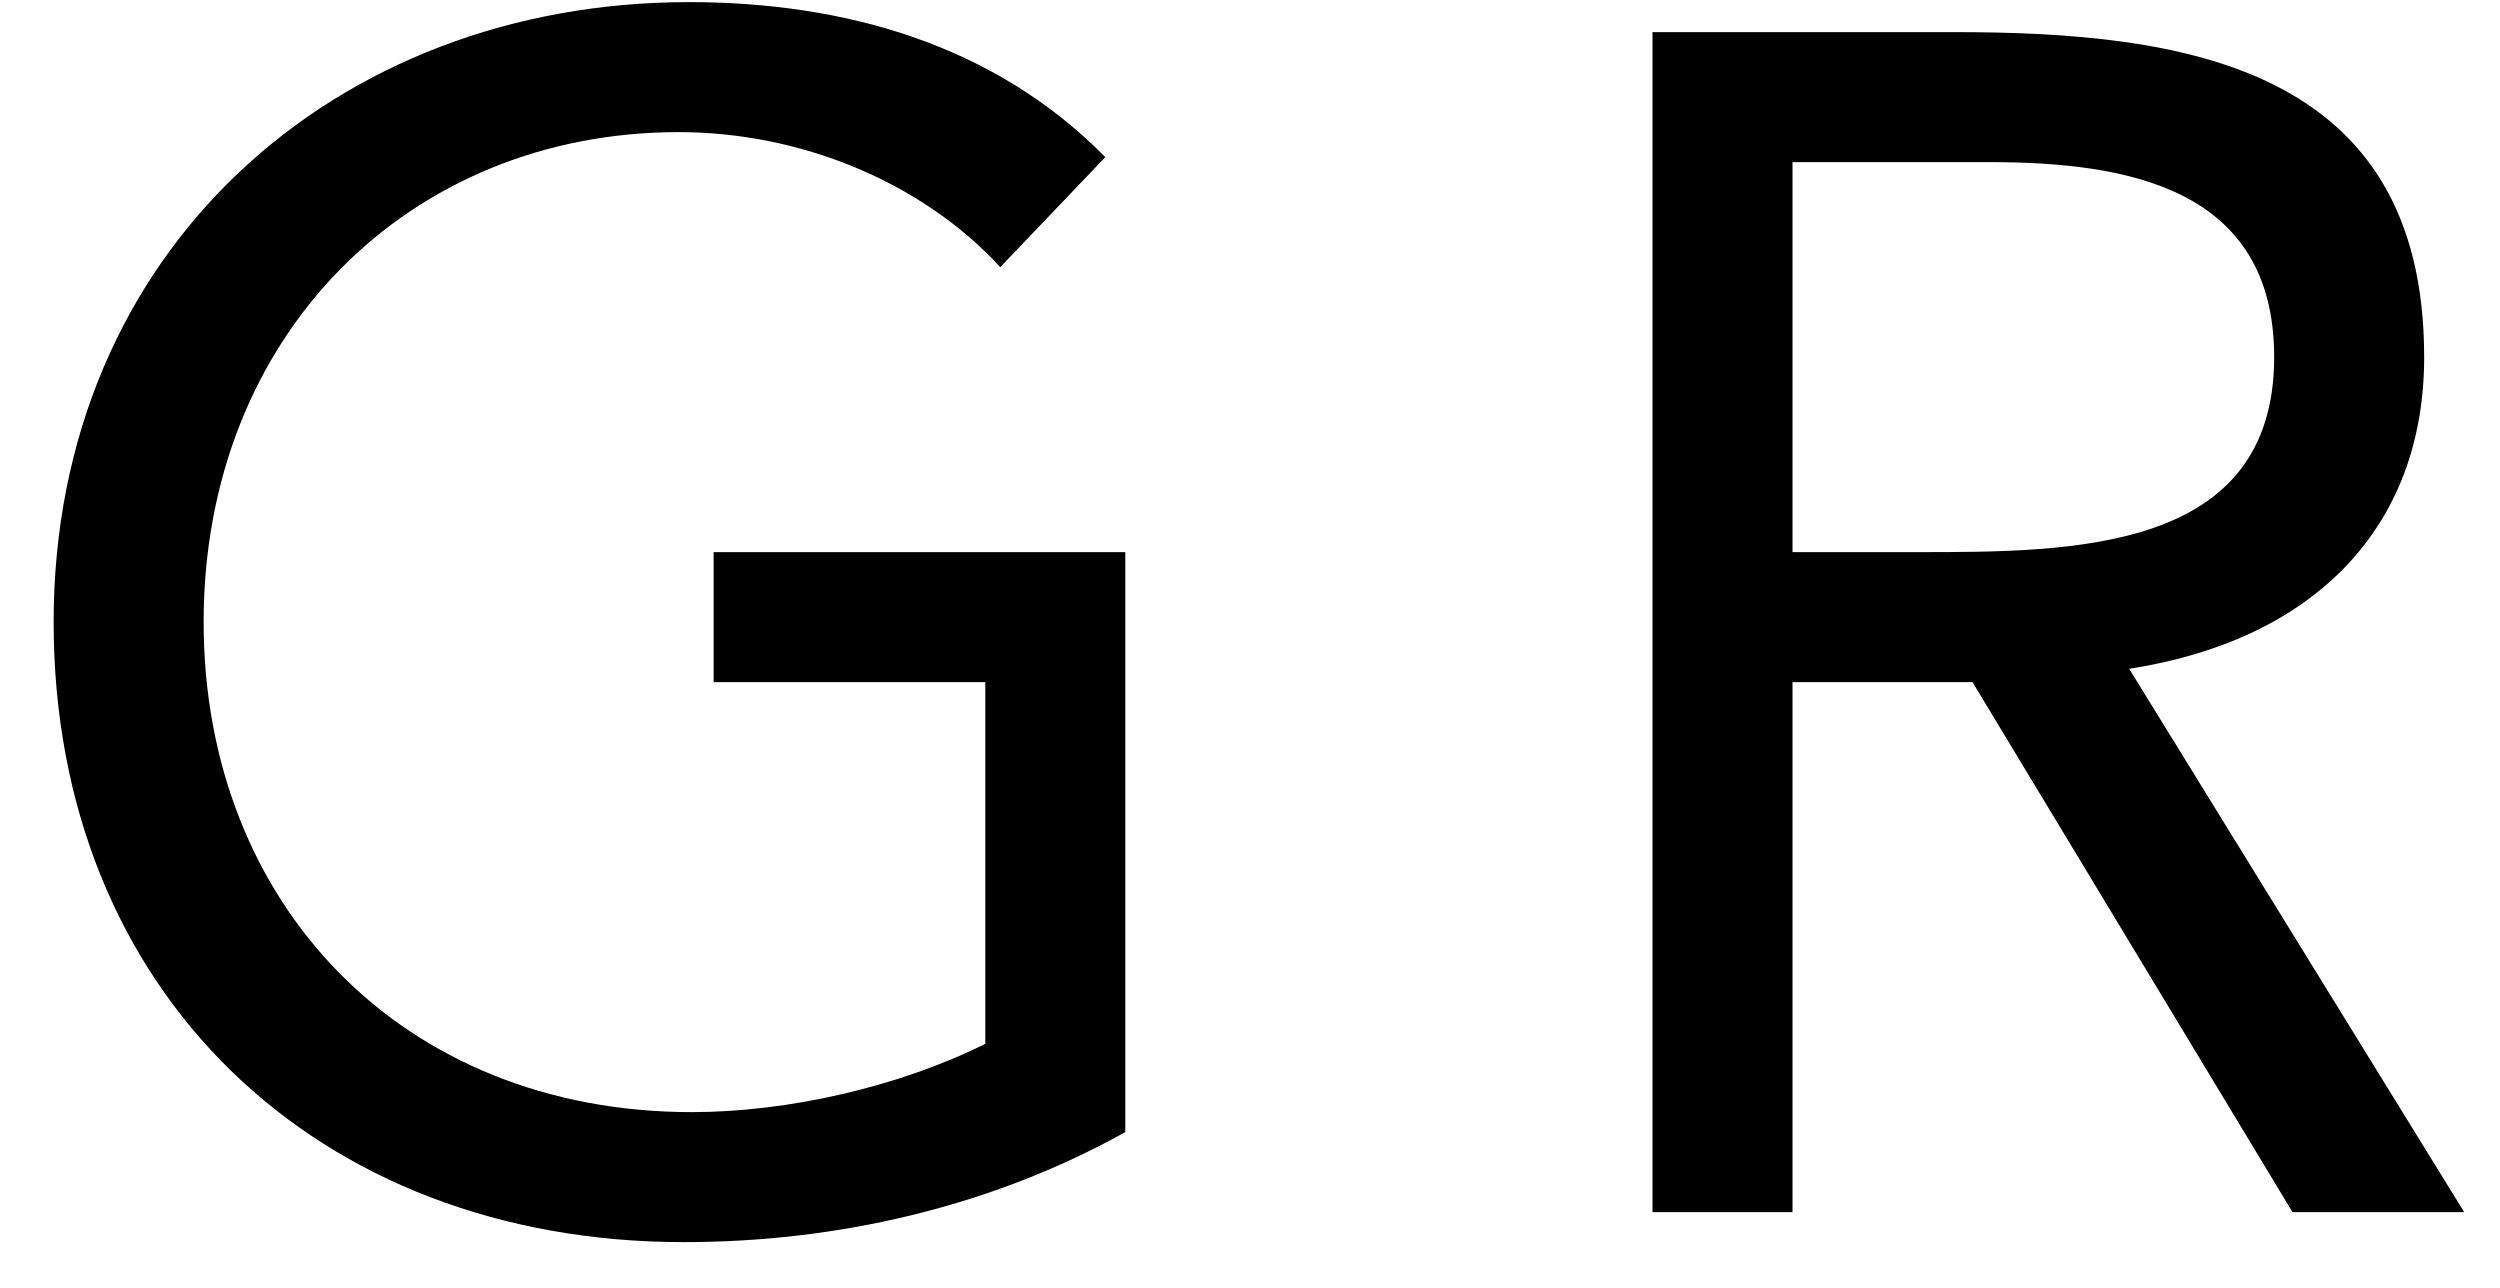 <svg width="33" height="17" viewBox="0 0 33 17" fill="none" xmlns="http://www.w3.org/2000/svg">
<path d="M14.854 7.288V14.944C13.072 15.934 11.048 16.396 9.024 16.396C4.184 16.396 0.708 13.096 0.708 8.212C0.708 3.306 4.426 0.028 9.09 0.028C11.136 0.028 13.116 0.578 14.59 2.074L13.204 3.526C12.148 2.382 10.542 1.744 8.958 1.744C5.394 1.744 2.688 4.428 2.688 8.212C2.688 11.93 5.306 14.68 9.134 14.68C10.388 14.68 11.862 14.35 13.006 13.778V9.004H9.42V7.288H14.854ZM21.813 16V0.424H25.795C28.809 0.424 31.999 0.864 31.999 4.714C31.999 6.98 30.525 8.454 28.105 8.828L32.527 16H30.261L26.037 9.004H23.661V16H21.813ZM23.661 2.14V7.288H25.311C27.357 7.288 30.019 7.288 30.019 4.714C30.019 2.47 28.061 2.14 26.257 2.14H23.661Z" fill="black"/>
</svg>

